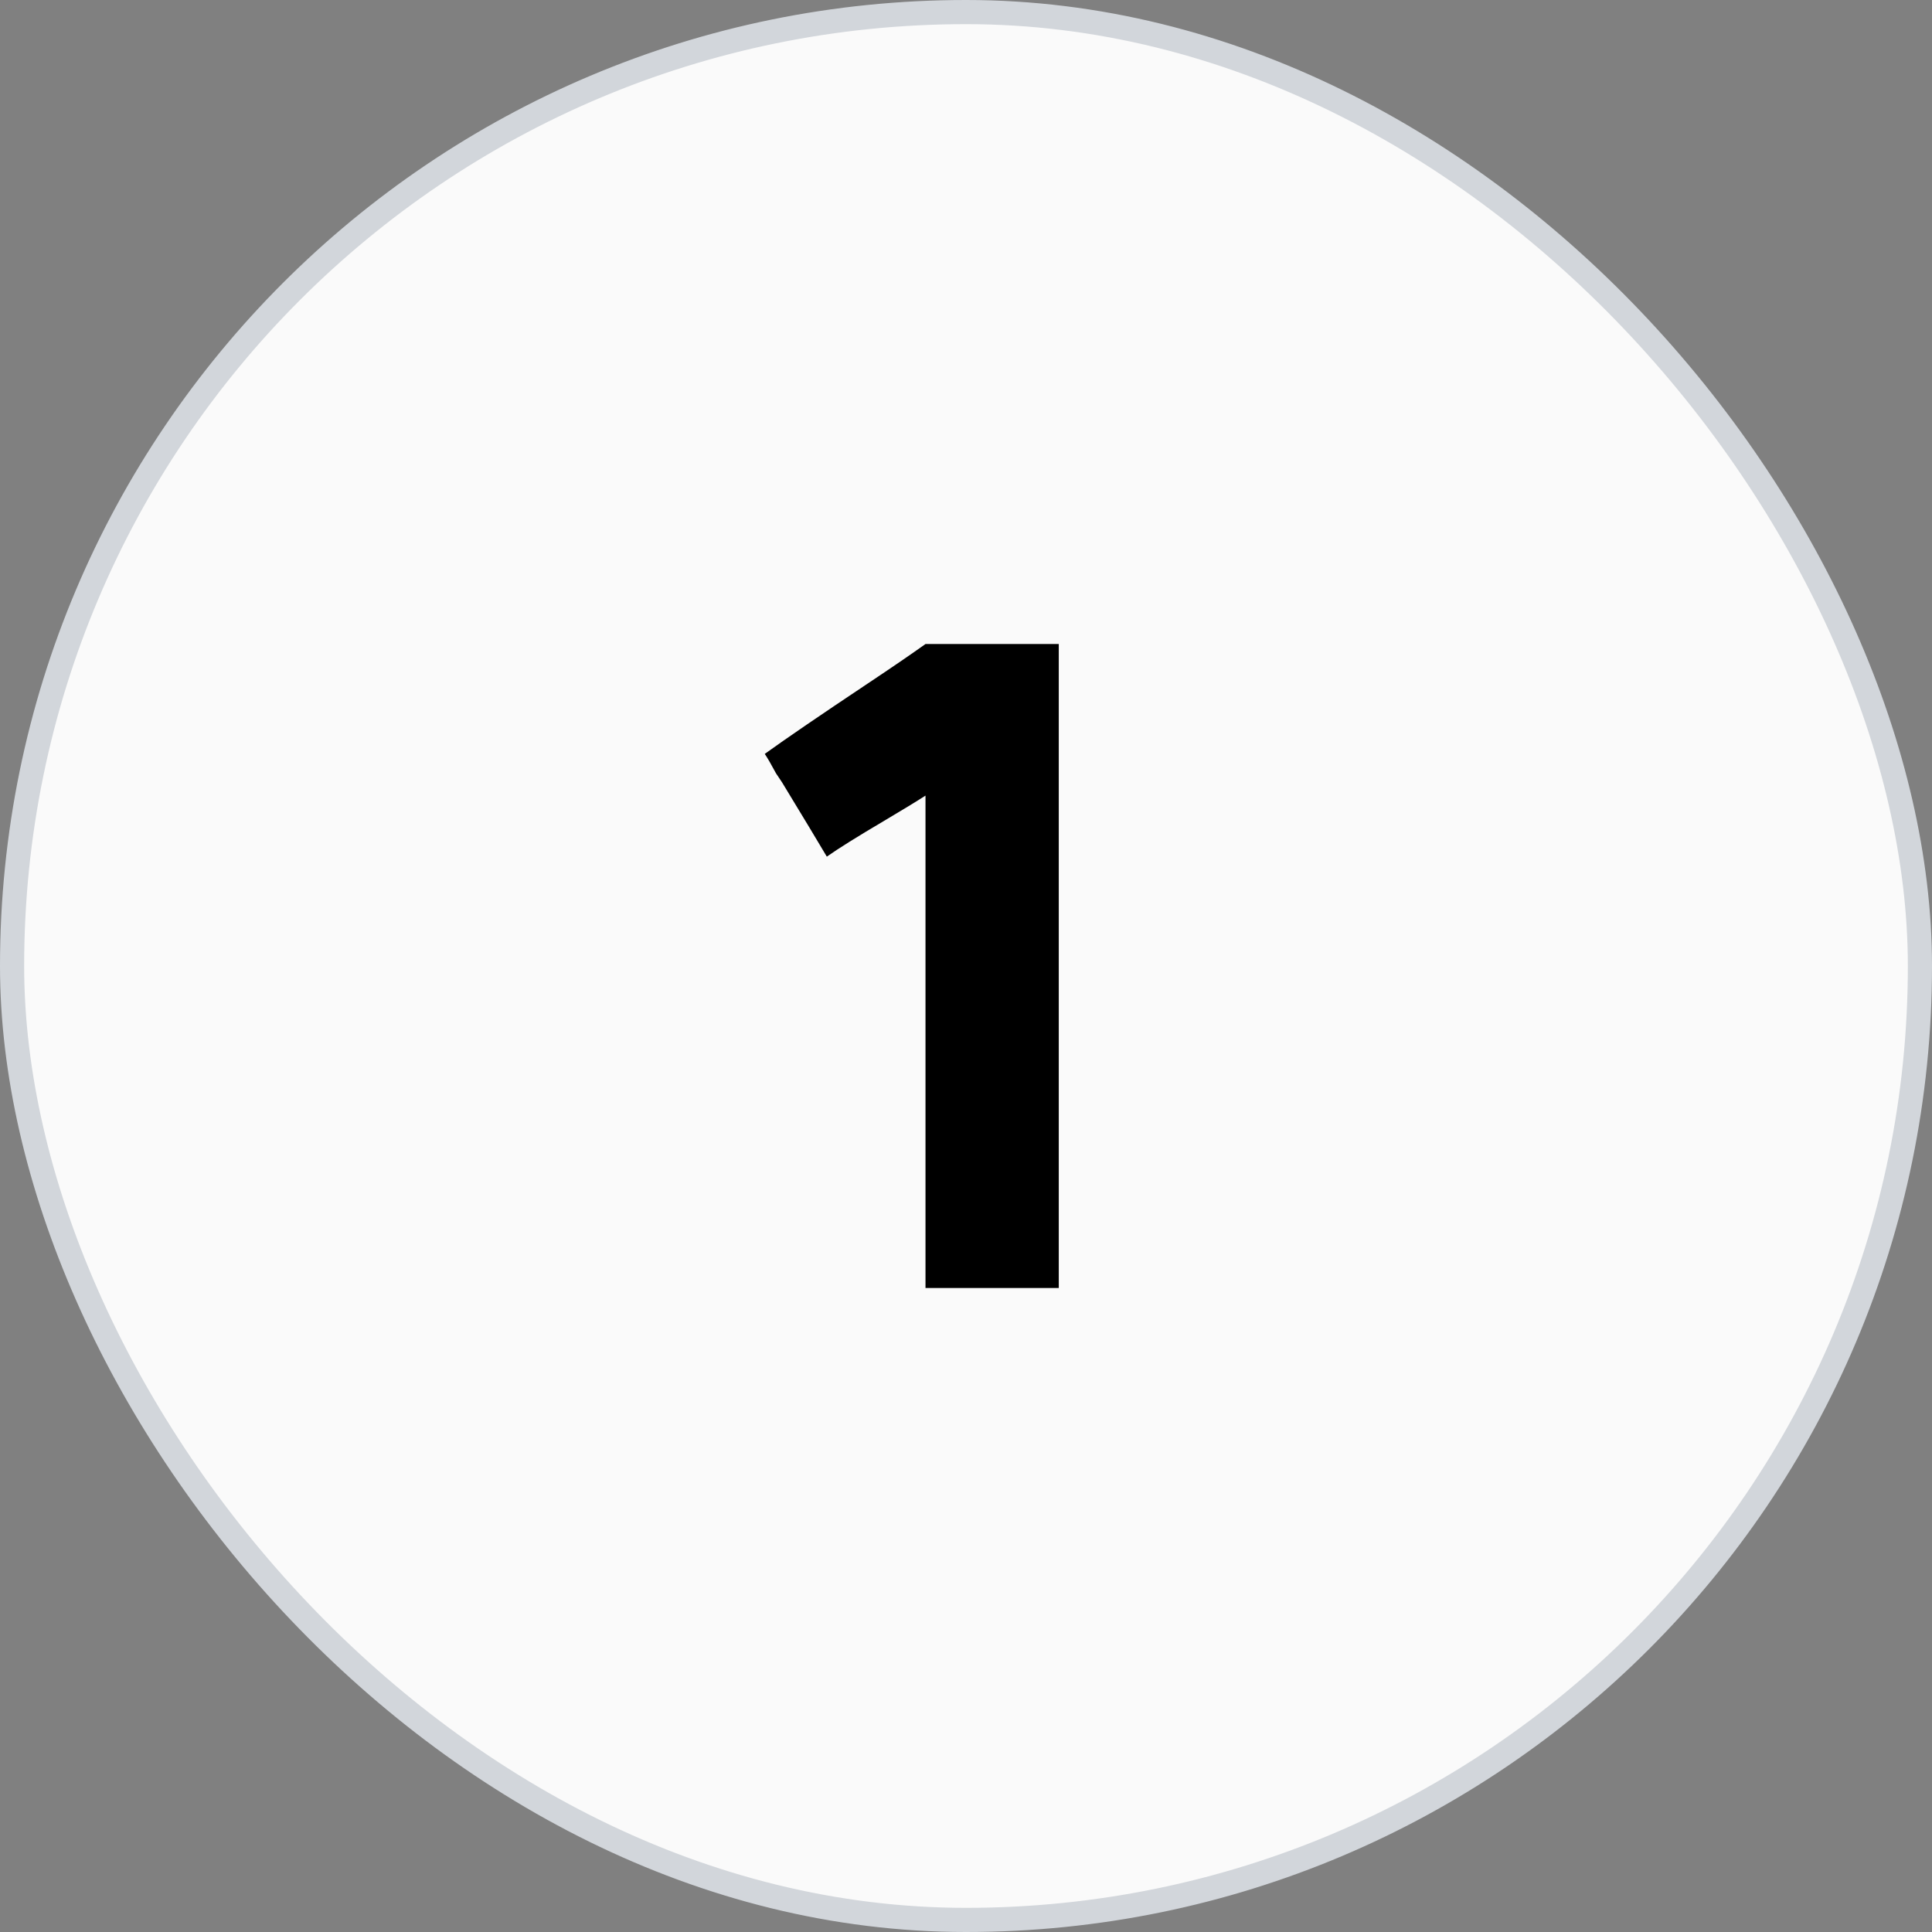 <svg xmlns="http://www.w3.org/2000/svg" width="56" height="56" viewBox="0 0 56 56" fill="none"><rect x="0" y="0" width="56" height="56" fill="#808080" stroke="none"/><rect x="0.35" y="0.35" width="55.3" height="55.3" rx="27.65" fill="#FAFAFA" stroke="#D2D6DB" stroke-width="0.7"></rect><path d="M30.689 18.667V37.333H26.826V23.061C26.551 23.238 26.148 23.483 25.617 23.798C24.851 24.25 24.3 24.594 23.966 24.83C23.71 24.397 23.278 23.68 22.668 22.677L22.491 22.412C22.354 22.156 22.246 21.969 22.167 21.852C22.796 21.399 23.789 20.721 25.145 19.817C25.853 19.345 26.413 18.962 26.826 18.667H30.689Z" fill="black"></path></svg>